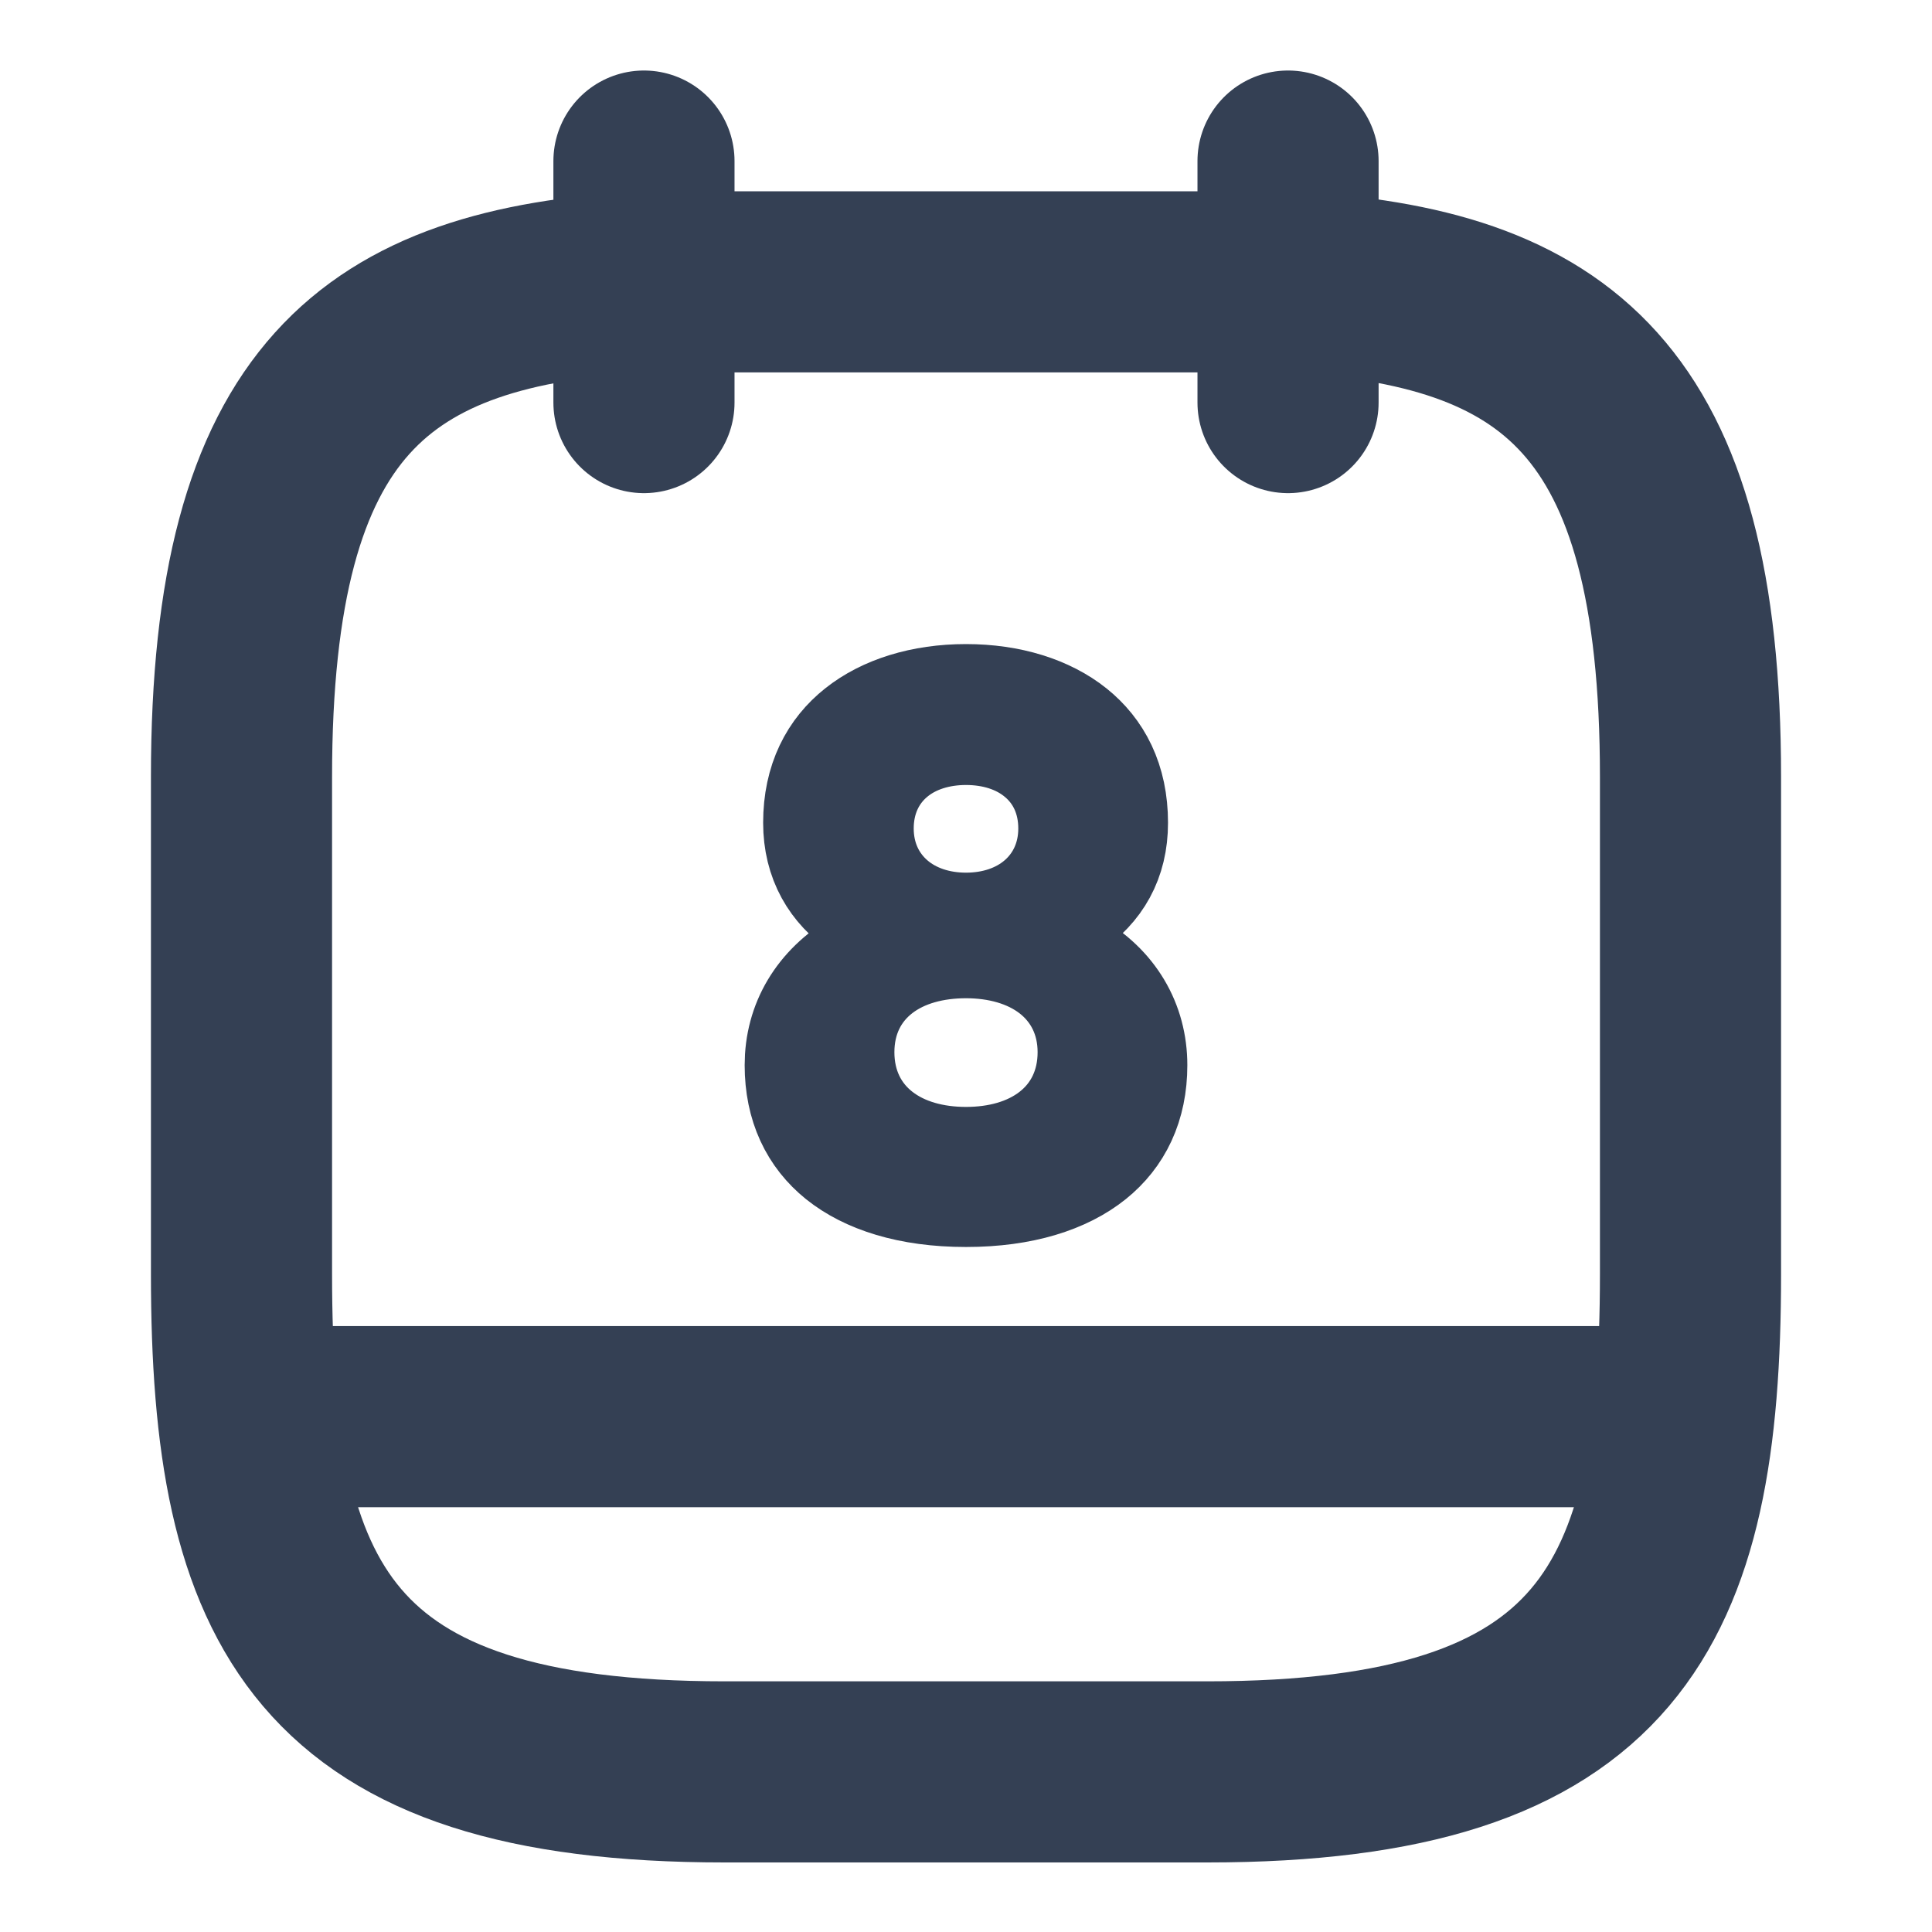 <svg width="16" height="16" viewBox="0 0 16 16" fill="none" xmlns="http://www.w3.org/2000/svg">
<g id="vuesax/linear/calendar">
<g id="calendar">
<path id="Vector" d="M5.333 1.334V3.334" stroke="#344054" stroke-width="1.5" stroke-miterlimit="10" stroke-linecap="round" stroke-linejoin="round"/>
<path id="Vector_2" d="M10.667 1.334V3.334" stroke="#344054" stroke-width="1.5" stroke-miterlimit="10" stroke-linecap="round" stroke-linejoin="round"/>
<path id="Vector_3" d="M10.667 2.334C12.887 2.454 14 3.301 14 6.434V10.554C14 13.301 13.333 14.674 10 14.674H6C2.667 14.674 2 13.301 2 10.554V6.434C2 3.301 3.113 2.461 5.333 2.334H10.667Z" stroke="#344054" stroke-width="1.5" stroke-miterlimit="10" stroke-linecap="round" stroke-linejoin="round"/>
<path id="Vector_4" d="M13.833 11.732H2.167" stroke="#344054" stroke-width="1.5" stroke-miterlimit="10" stroke-linecap="round" stroke-linejoin="round"/>
<path id="Vector_5" d="M7.143 8.028L7.595 7.761L7.161 7.465C6.952 7.323 6.82 7.109 6.82 6.814C6.82 6.48 6.949 6.248 7.144 6.093C7.347 5.931 7.646 5.834 8 5.834C8.354 5.834 8.651 5.931 8.852 6.092C9.045 6.247 9.173 6.478 9.173 6.814C9.173 7.11 9.047 7.317 8.831 7.466L8.392 7.769L8.856 8.031C9.169 8.208 9.333 8.493 9.333 8.821C9.333 9.14 9.214 9.377 9.01 9.541C8.797 9.712 8.462 9.827 8 9.827C7.535 9.827 7.2 9.711 6.988 9.541C6.785 9.377 6.667 9.141 6.667 8.821C6.667 8.494 6.83 8.213 7.143 8.028ZM7.067 6.861C7.067 7.117 7.169 7.343 7.352 7.502C7.53 7.656 7.762 7.727 8 7.727C8.238 7.727 8.47 7.656 8.648 7.502C8.831 7.343 8.933 7.117 8.933 6.861C8.933 6.602 8.832 6.375 8.645 6.218C8.465 6.066 8.233 6.001 8 6.001C7.768 6.001 7.535 6.066 7.355 6.218C7.169 6.375 7.067 6.602 7.067 6.861ZM6.907 8.714C6.907 9.013 7.031 9.267 7.25 9.437C7.46 9.6 7.729 9.667 8 9.667C8.271 9.667 8.54 9.6 8.75 9.437C8.969 9.267 9.093 9.013 9.093 8.714C9.093 8.416 8.967 8.165 8.749 7.996C8.54 7.835 8.271 7.767 8 7.767C7.731 7.767 7.462 7.832 7.252 7.993C7.032 8.162 6.907 8.414 6.907 8.714Z" stroke="#344054"/>
</g>
</g>
</svg>
